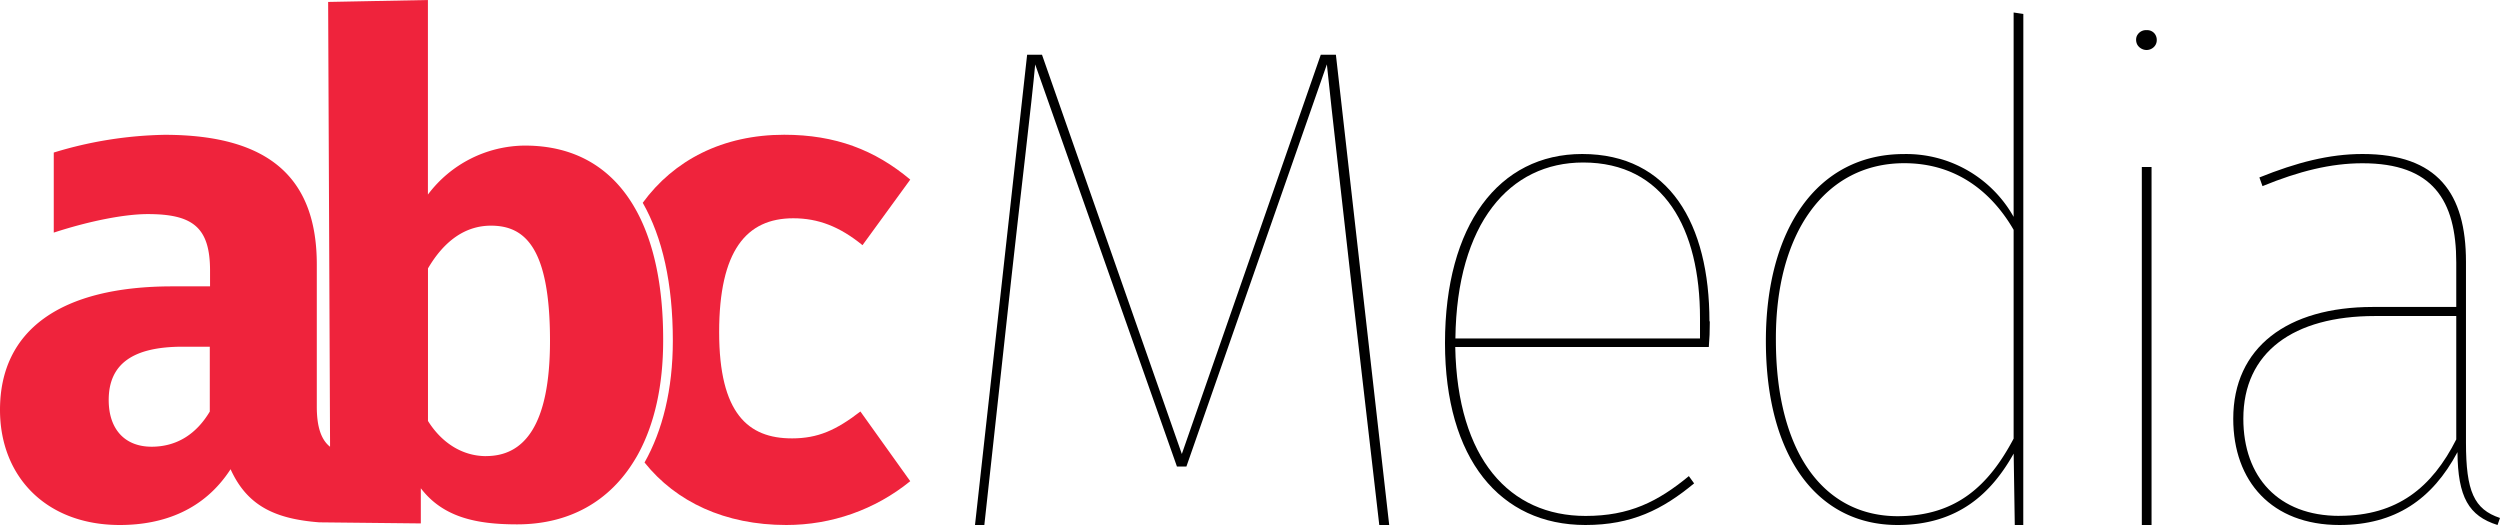 <svg xmlns="http://www.w3.org/2000/svg" width="200" height="42" viewBox="0 0 200 42"><g><g><g><path d="M110.342 42l-2.23-19.291C107.413 16.463 106.543 9 106.15 5.15L94.912 37.324h-.756L82.814 5.154C82.562 8 81.579 16.162 80.906 22.283L78.747 42H78l4.17-37.62h1.19l11.187 31.94 11.115-31.94h1.21L111.136 42z"/></g><g><path d="M136 27.078h-19.568c.109-9.223 4.34-14.078 10.22-14.078 6.495 0 9.348 5.324 9.348 12.44v1.638zm.756-1.36c0-7.809-3.206-13.398-10.183-13.398-6.667 0-10.973 5.68-10.973 15.122C115.6 36.715 120 42 126.833 42c3.71 0 6.167-1.236 8.696-3.33l-.42-.581c-2.491 2.051-4.755 3.186-8.259 3.186-6.075 0-10.267-4.551-10.43-13.515h20.285c.055-.657.08-1.264.08-2.06z"/></g><g><path d="M151.827 41.295c-5.928 0-9.73-5.108-9.755-14.004C142 18.654 146 13.056 152.34 13.056c4.428 0 7.18 2.609 8.75 5.33v16.705c-1.965 3.705-4.536 6.187-9.262 6.204zm10.04-40.179L161.09 1v16.348a9.857 9.857 0 0 0-8.776-5.024c-6.994 0-11.044 6.096-11.044 14.95 0 9.336 4.171 14.726 10.532 14.726 4.898 0 7.544-2.601 9.292-5.712l.088 5.712h.68z"/></g><g><path d="M171.346 42V13.36h.778V42zm.963-38.238a.84.84 0 0 1-.576.238.87.87 0 0 1-.733-.4c-.148-.25-.148-.6 0-.815a.8.8 0 0 1 .733-.373.762.762 0 0 1 .577.214c.154.149.237.374.23.569a.757.757 0 0 1-.231.567z"/></g><g><path d="M187.142 41.27c-4.865 0-7.675-3.106-7.675-7.774 0-5.321 4.007-8.214 10.533-8.214h6.501v9.872c-1.94 3.846-4.722 6.112-9.343 6.112zm10.136-20.326c0-5.484-2.278-8.624-8.278-8.624-2.67 0-5.274.68-8.248 1.876l.248.695c2.92-1.198 5.47-1.83 8-1.83 5.602 0 7.501 2.939 7.501 7.939v3.557h-6.68c-6.821 0-11.161 3.228-11.161 8.943 0 5.007 3.08 8.5 8.498 8.5 4.462 0 7.432-2.061 9.44-5.829.03 3.6.899 5.104 3.205 5.829l.197-.562c-2.075-.695-2.722-2.123-2.722-6.033z"/></g><g/><g/><g><path fill="#ef233c" d="M63.346 35.07c-3.49 0-5.814-1.988-5.814-8.498s2.176-9.11 5.928-9.11c1.995 0 3.71.661 5.54 2.152l3.82-5.246C70 12 66.836 10.78 62.736 10.78c-4.91 0-8.822 2.026-11.317 5.443C53 19 53.827 22.674 53.827 27.267c0 3.898-.827 7.188-2.264 9.733 2.52 3.153 6.437 5 11.342 5 3.613 0 7.095-1.215 9.914-3.505l-3.986-5.576c-1.941 1.49-3.382 2.152-5.487 2.152z"/></g><g><path fill="#ef233c" d="M38.888 36.49c-1.888 0-3.546-1.05-4.65-2.813V21.473c1.26-2.152 2.94-3.42 5.04-3.42C42 18.053 44 19.819 44 27.263c0 6.85-2.121 9.223-5.112 9.223zm-22.105-3.567c-1.05 1.767-2.605 2.814-4.655 2.814-2.128 0-3.432-1.382-3.432-3.737 0-2.89 1.936-4.264 5.927-4.264h2.16zM50.94 16.91l-.134-.239-.143-.247c-1.857-3.09-4.768-4.777-8.663-4.777a9.775 9.775 0 0 0-7.767 3.919V0l-7.982.155.152 35.167v.419c-.698-.553-1.059-1.566-1.059-3.199V21.163c0-6.79-3.655-10.378-12.183-10.378a32.026 32.026 0 0 0-8.86 1.419v6.405c2.895-.946 5.699-1.482 7.516-1.482 3.6 0 4.987 1.051 4.987 4.526v1.256h-3.012C4.873 22.91 0 26.39 0 32.79 0 38.144 3.71 42 9.582 42c3.491 0 6.76-1.206 8.864-4.463 1.328 2.93 3.554 3.973 7.091 4.25l8.129.087v-2.813c1.773 2.32 4.432 2.889 7.7 2.889 4.201 0 7.423-1.863 9.414-5.162l.156-.26.122-.218c1.298-2.386 1.995-5.442 1.995-9.06.013-4.25-.706-7.736-2.113-10.34z"/></g></g></g></svg>